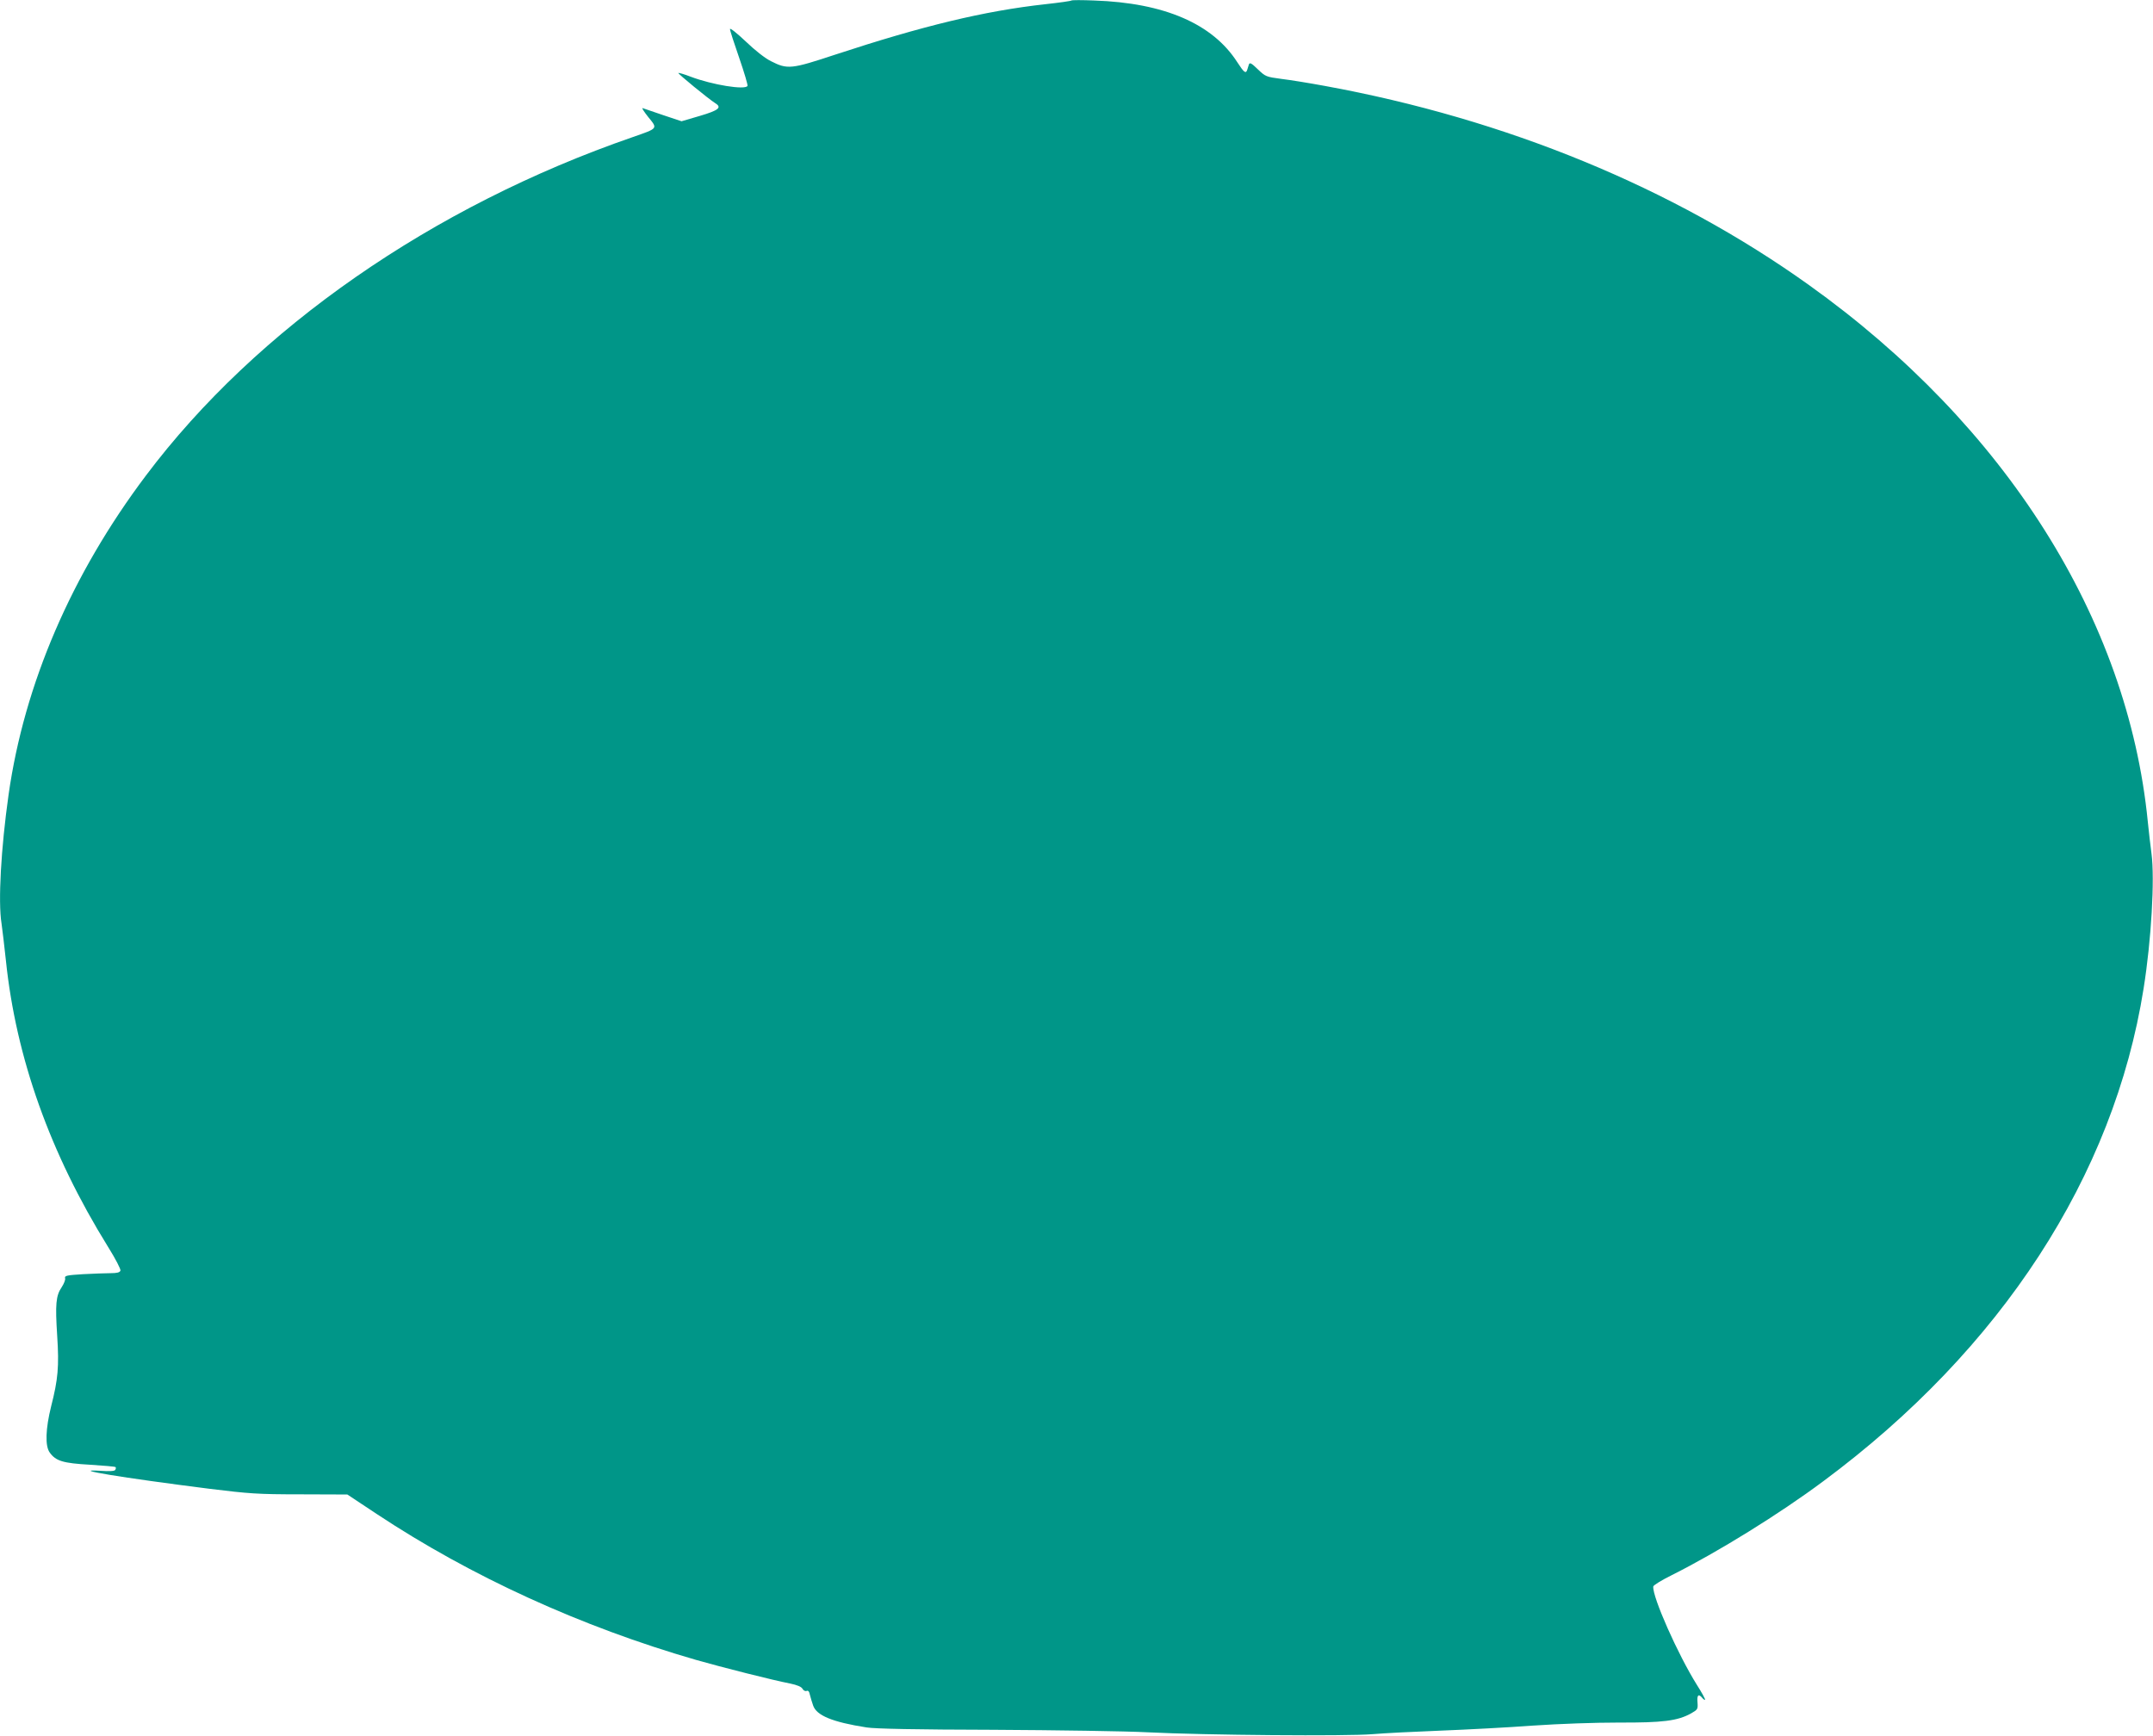 <?xml version="1.0" standalone="no"?>
<!DOCTYPE svg PUBLIC "-//W3C//DTD SVG 20010904//EN"
 "http://www.w3.org/TR/2001/REC-SVG-20010904/DTD/svg10.dtd">
<svg version="1.0" xmlns="http://www.w3.org/2000/svg"
 width="1280pt" height="1032pt" viewBox="0 0 1280 1032"
 preserveAspectRatio="xMidYMid meet">
<g transform="translate(0,1032) scale(0.1,-0.1)"
fill="#009688" stroke="none">
<path d="M6370 10317 c-3 -3 -72 -13 -155 -22 -363 -40 -730 -129 -1250 -300
-260 -86 -283 -89 -381 -39 -35 17 -96 65 -151 118 -52 49 -93 82 -93 73 0 -9
25 -86 55 -172 30 -87 52 -161 49 -166 -15 -25 -208 6 -338 55 -38 15 -71 24
-73 22 -4 -4 179 -154 220 -180 40 -25 20 -42 -92 -75 l-109 -32 -108 36 c-60
20 -115 39 -123 42 -8 3 7 -20 33 -53 57 -70 60 -66 -92 -119 -1192 -412
-2237 -1138 -2894 -2012 -443 -588 -724 -1242 -817 -1898 -45 -318 -63 -636
-42 -765 5 -36 17 -135 26 -220 60 -579 263 -1148 607 -1703 45 -72 77 -134
74 -142 -4 -11 -21 -15 -58 -15 -29 0 -103 -3 -164 -6 -98 -6 -111 -9 -107
-24 3 -9 -7 -33 -20 -53 -35 -51 -39 -102 -27 -289 12 -184 5 -259 -36 -420
-33 -133 -37 -236 -8 -275 36 -50 79 -63 239 -72 80 -5 149 -11 152 -14 3 -3
2 -11 -2 -17 -4 -7 -35 -9 -88 -5 -196 12 127 -41 648 -107 236 -29 286 -33
540 -33 l280 -1 175 -116 c560 -371 1214 -670 1900 -868 147 -42 458 -121 558
-140 42 -9 66 -19 73 -31 5 -10 16 -16 24 -13 10 4 16 -3 20 -23 4 -15 12 -44
19 -63 20 -60 114 -99 318 -131 49 -8 293 -13 753 -14 374 -2 788 -8 920 -15
339 -17 1181 -24 1335 -11 69 6 251 15 405 21 154 6 402 19 550 30 163 11 365
18 510 18 261 -1 348 10 428 54 40 23 42 25 39 66 -4 44 6 53 28 27 7 -9 15
-14 17 -11 2 2 -19 42 -48 87 -114 182 -266 525 -260 586 0 7 50 38 111 68
273 137 637 362 900 558 1058 785 1727 1814 1904 2929 46 287 67 652 47 803
-6 44 -16 130 -22 190 -119 1204 -846 2355 -2014 3190 -811 580 -1801 987
-2878 1184 -92 17 -209 36 -260 42 -89 12 -93 13 -139 57 -38 37 -48 42 -53
29 -3 -9 -7 -24 -10 -32 -8 -25 -19 -17 -59 45 -147 229 -434 353 -851 367
-71 3 -132 3 -135 0z"/>
</g>
</svg>
